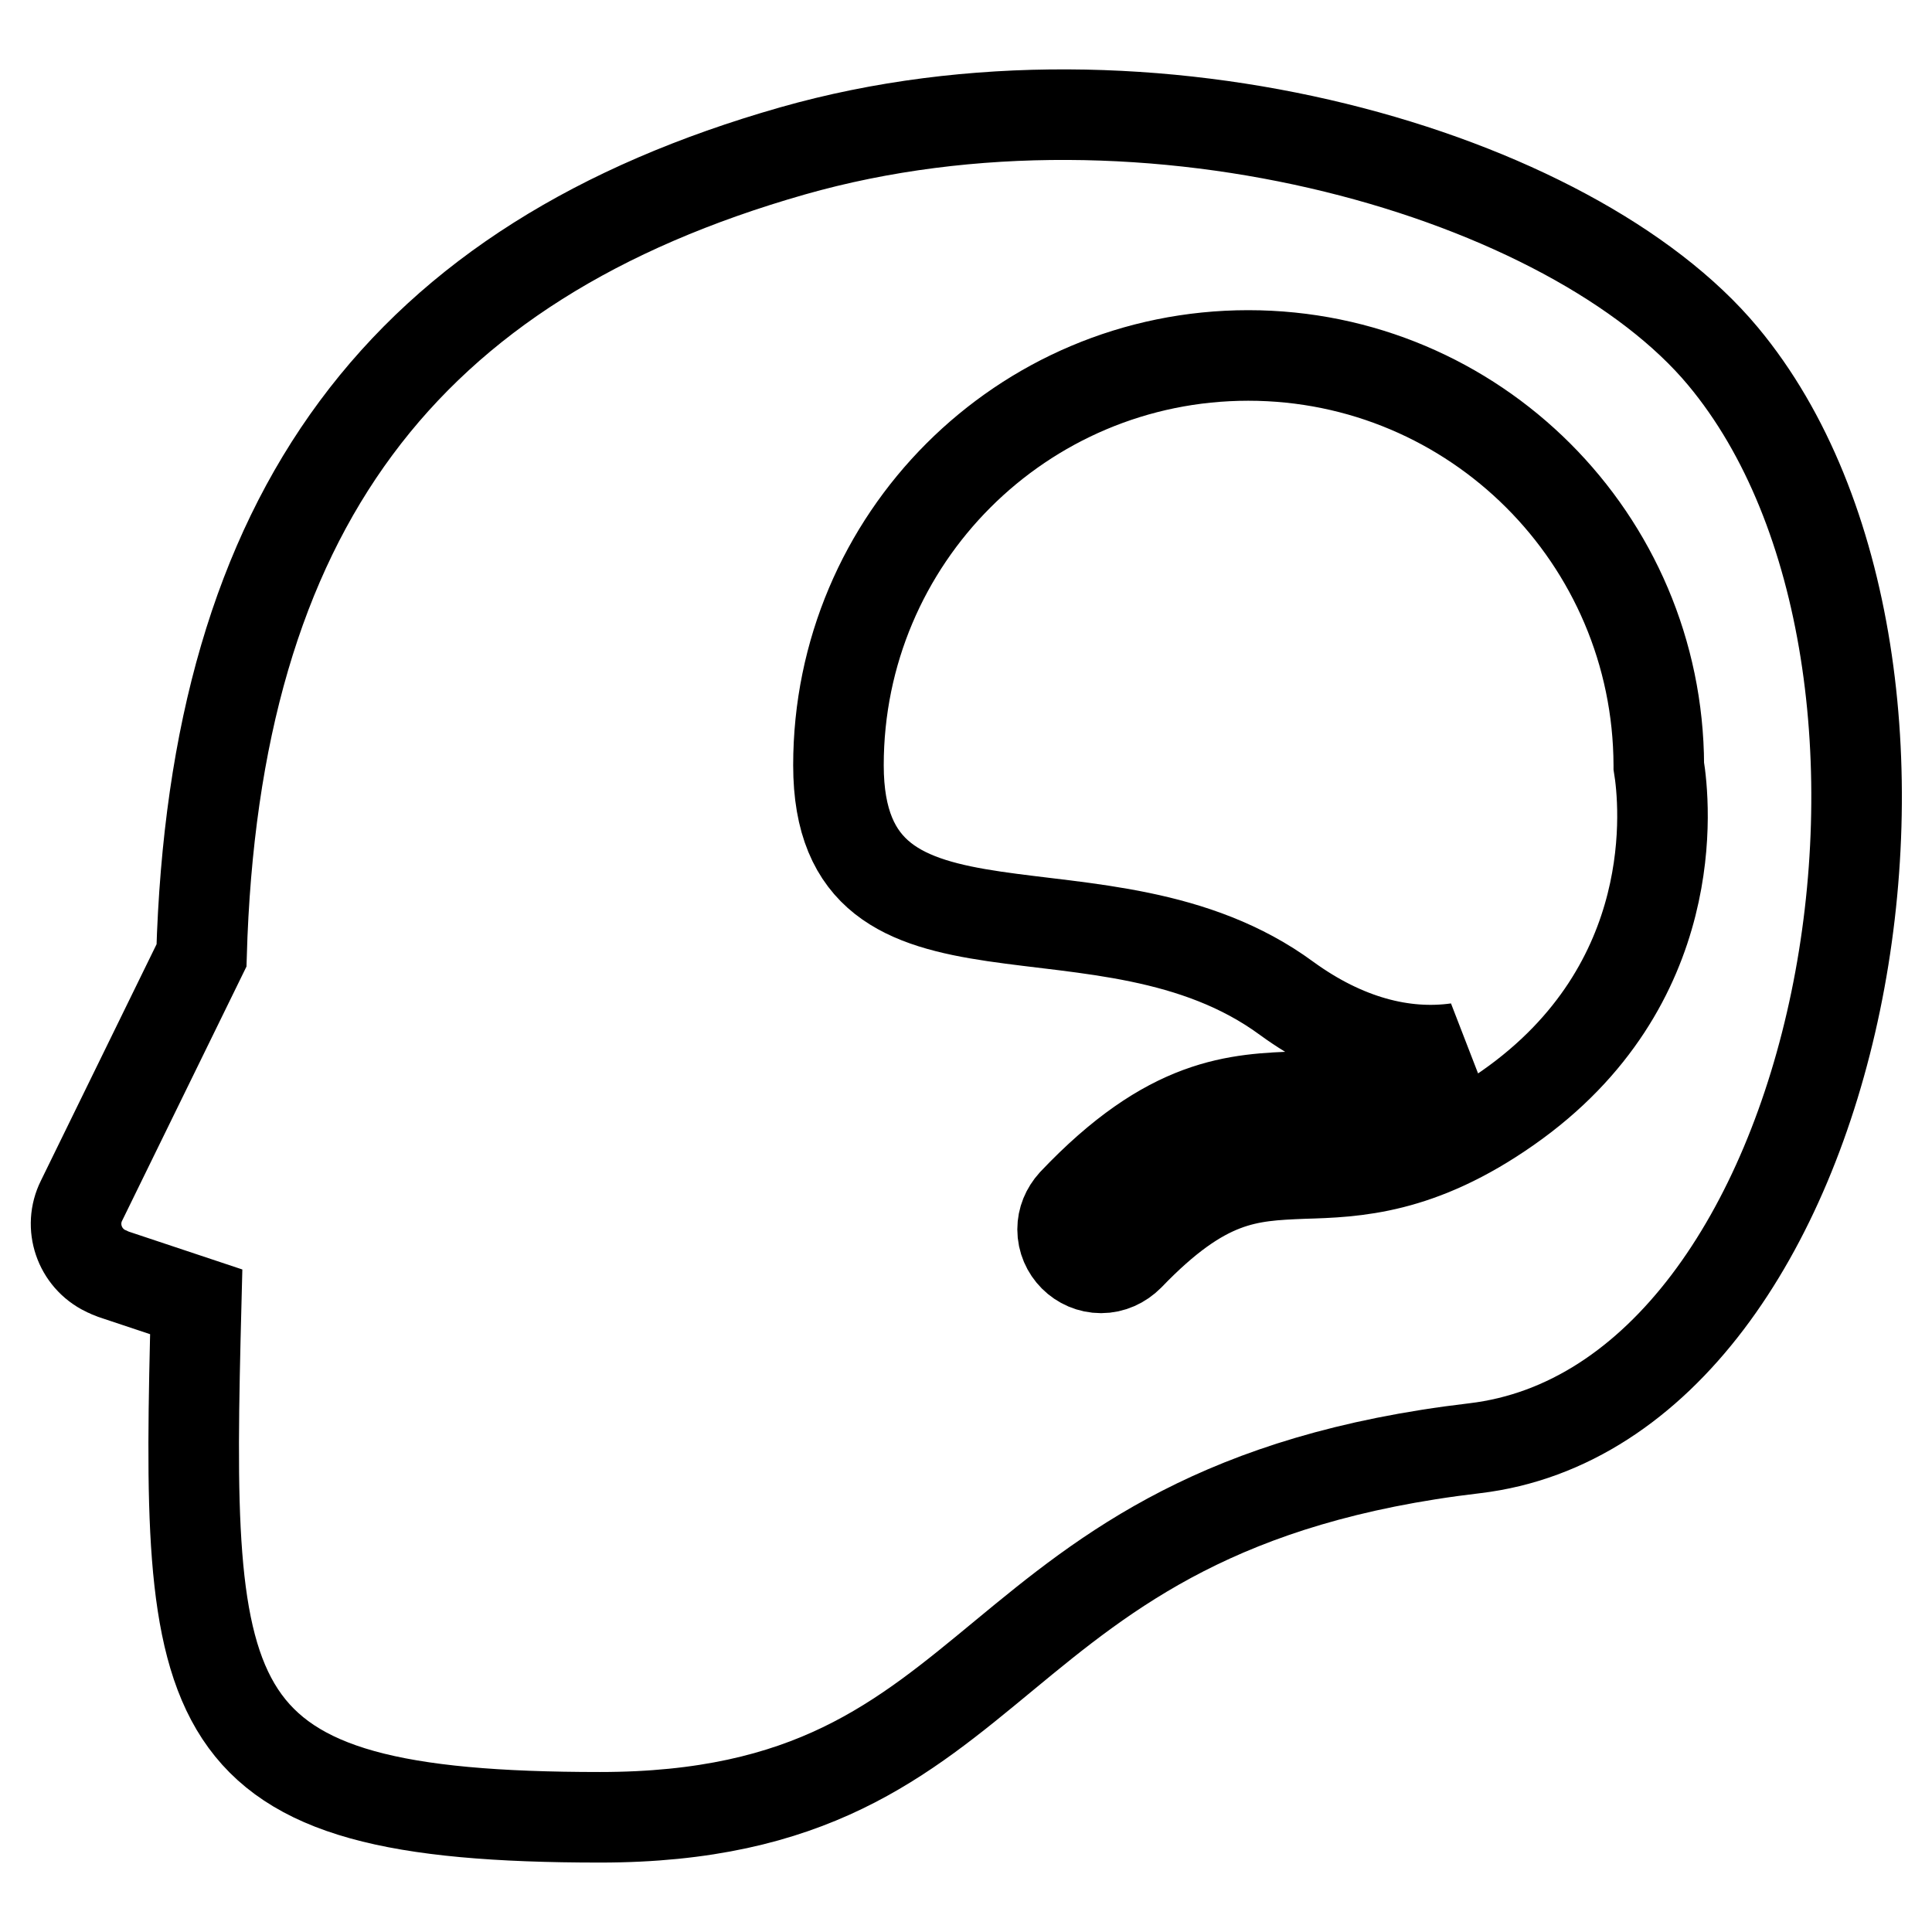 <?xml version="1.0" encoding="utf-8"?>
<!-- Svg Vector Icons : http://www.onlinewebfonts.com/icon -->
<!DOCTYPE svg PUBLIC "-//W3C//DTD SVG 1.1//EN" "http://www.w3.org/Graphics/SVG/1.1/DTD/svg11.dtd">
<svg version="1.1" xmlns="http://www.w3.org/2000/svg" xmlns:xlink="http://www.w3.org/1999/xlink" x="0px" y="0px" viewBox="0 0 256 256" enable-background="new 0 0 256 256" xml:space="preserve">
<g> <path stroke-width="12" fill-opacity="0" stroke="#000000"  d="M228.3,47.2C208.4,23.3,152.4,6.5,105,20C53.5,34.7,28.4,67.7,26.7,126.6l-15.9,32.5 c-1.7,3.4-0.3,7.6,3.2,9.3c0.3,0.1,0.6,0.3,0.9,0.4l11.1,3.7c-1.4,54.6-0.9,68.3,53.5,68.3c55.7,0,48.6-41,115.9-48.9 C245,186,262.4,88.1,228.3,47.2z M199.8,146.8c-11.7,8.2-20.2,8.5-27.1,8.7c-7.3,0.3-13.1,0.5-23.1,10.9c-1,1-2.3,1.6-3.7,1.6 c-2.8,0-5.1-2.3-5.1-5.1c0-1.3,0.5-2.5,1.4-3.5c12.8-13.5,21.6-13.8,30.1-14.1c6.2-0.2,12-0.4,20.8-6.4c-7.1,1-14.9-1-22.6-6.6 c-24.2-17.8-59.4-0.9-59.4-30.9c0-30,24.3-54.3,54.3-54.3c0,0,0,0,0,0c30,0,54.3,24.3,54.4,54.3l0,0.1 C220.6,106.4,223.1,130.5,199.8,146.8z"/></g>
</svg>